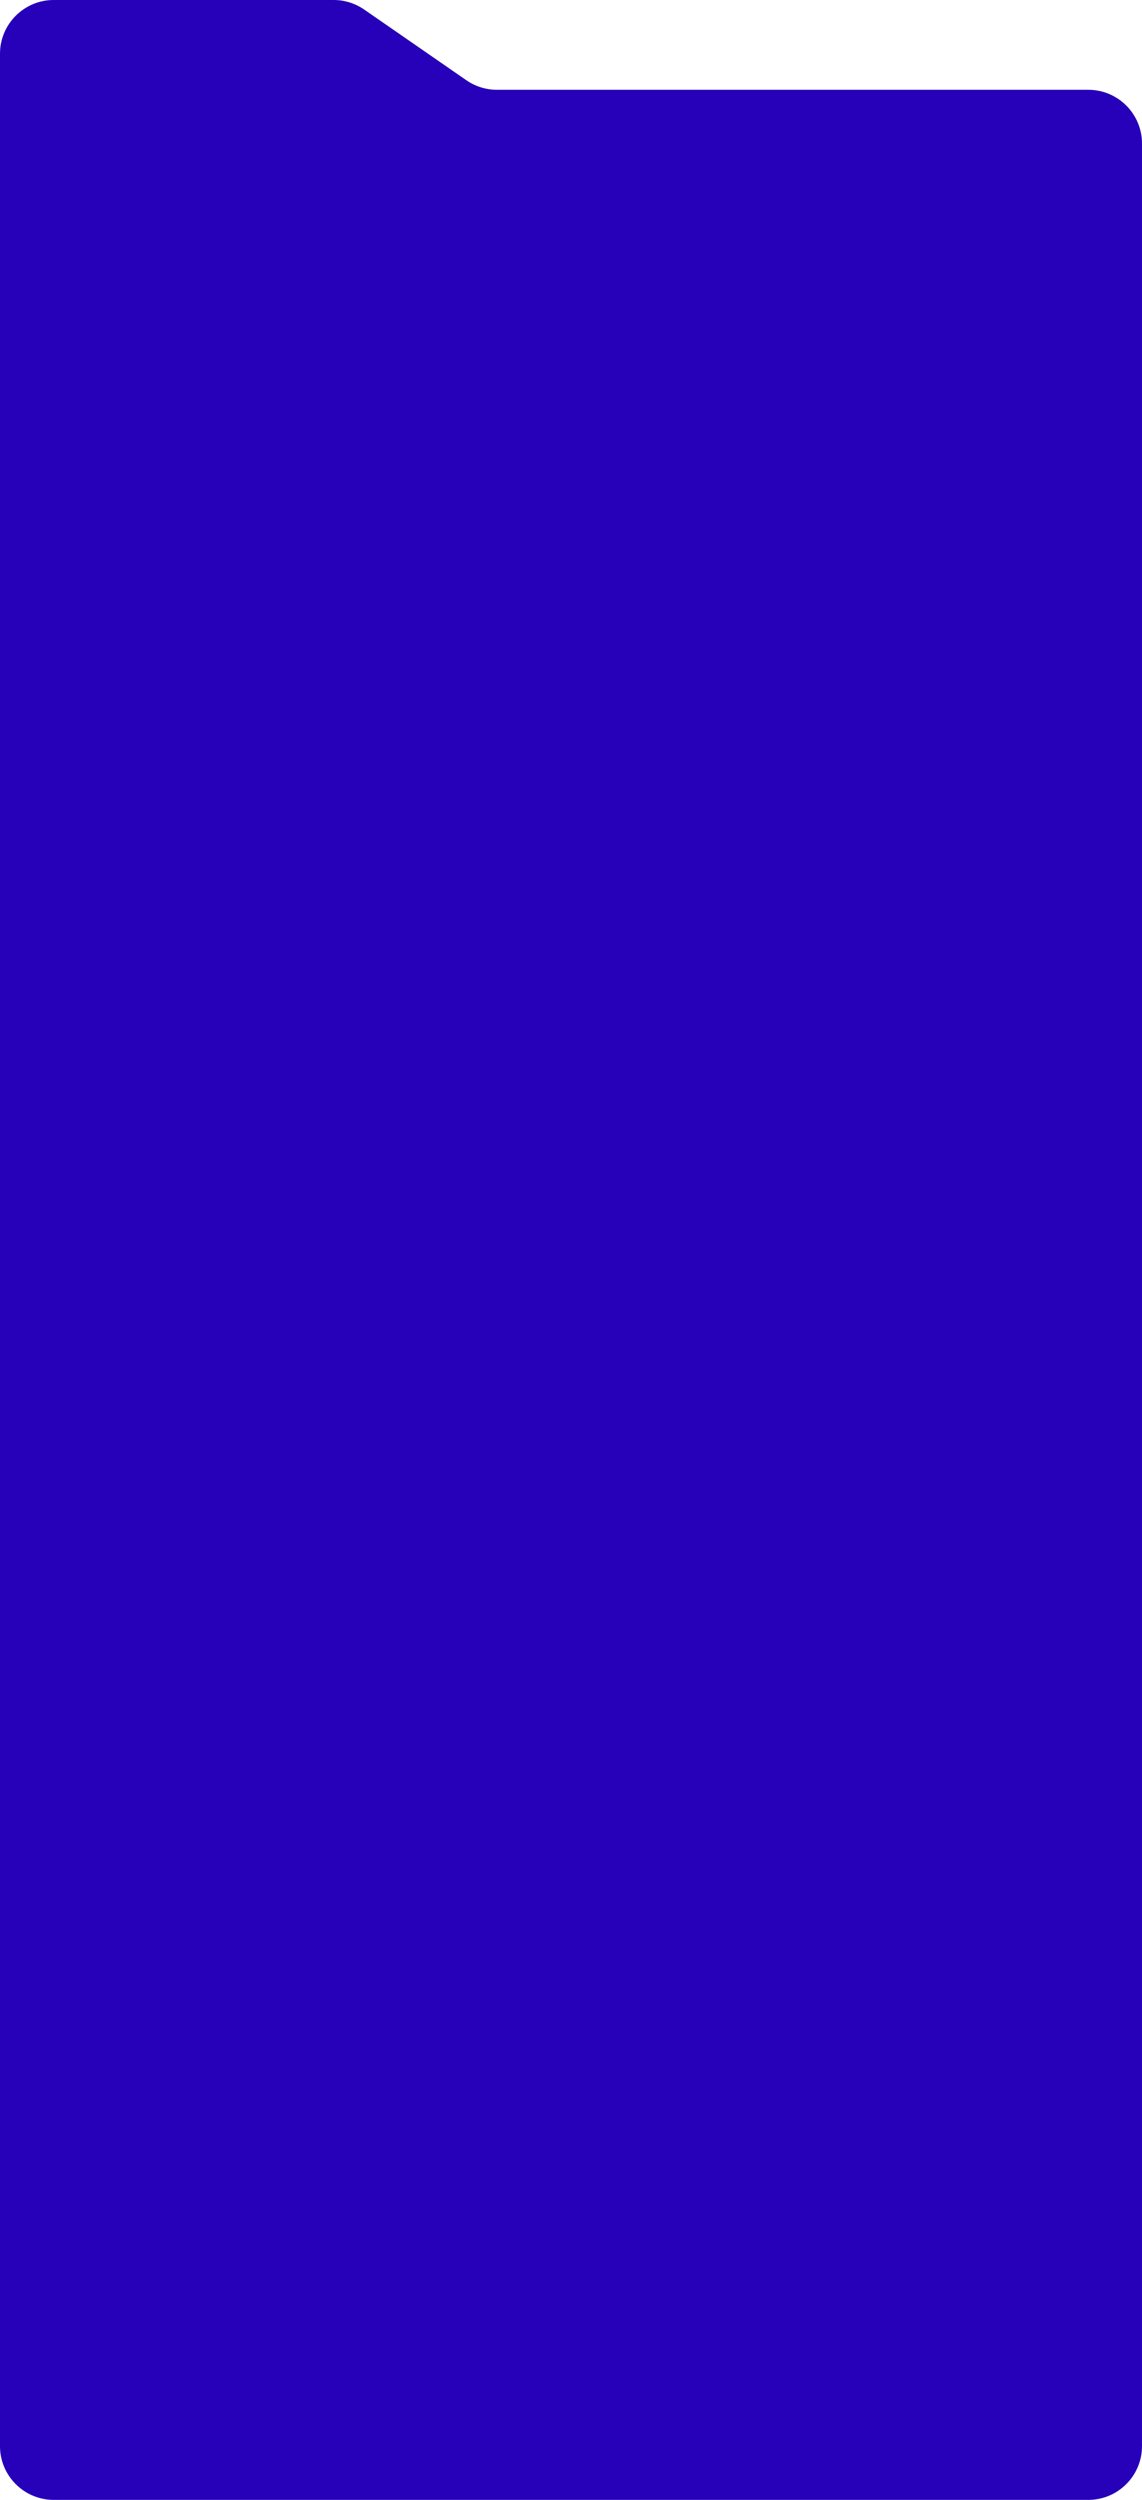 <?xml version="1.0" encoding="UTF-8"?> <svg xmlns="http://www.w3.org/2000/svg" width="320" height="700" viewBox="0 0 320 700" fill="none"><path d="M102.047 2.673C99.53 0.932 96.542 0 93.482 0H15.059C6.742 0 0 6.741 0 15.057V125.716L0.001 125.717L279.999 125.717L310.443 125.716C315.721 125.716 320 121.438 320 116.161V40.199C320 31.884 313.258 25.142 304.941 25.142H139.244C136.183 25.142 133.196 24.21 130.679 22.47L102.047 2.673Z" fill="#2700B9"></path><path d="M0 69.261C0 60.946 6.742 54.205 15.059 54.205H304.941C313.258 54.205 320 60.946 320 69.261V684.943C320 693.259 313.258 700 304.941 700H15.059C6.742 700 0 693.259 0 684.943V69.261Z" fill="#2700B9"></path></svg> 